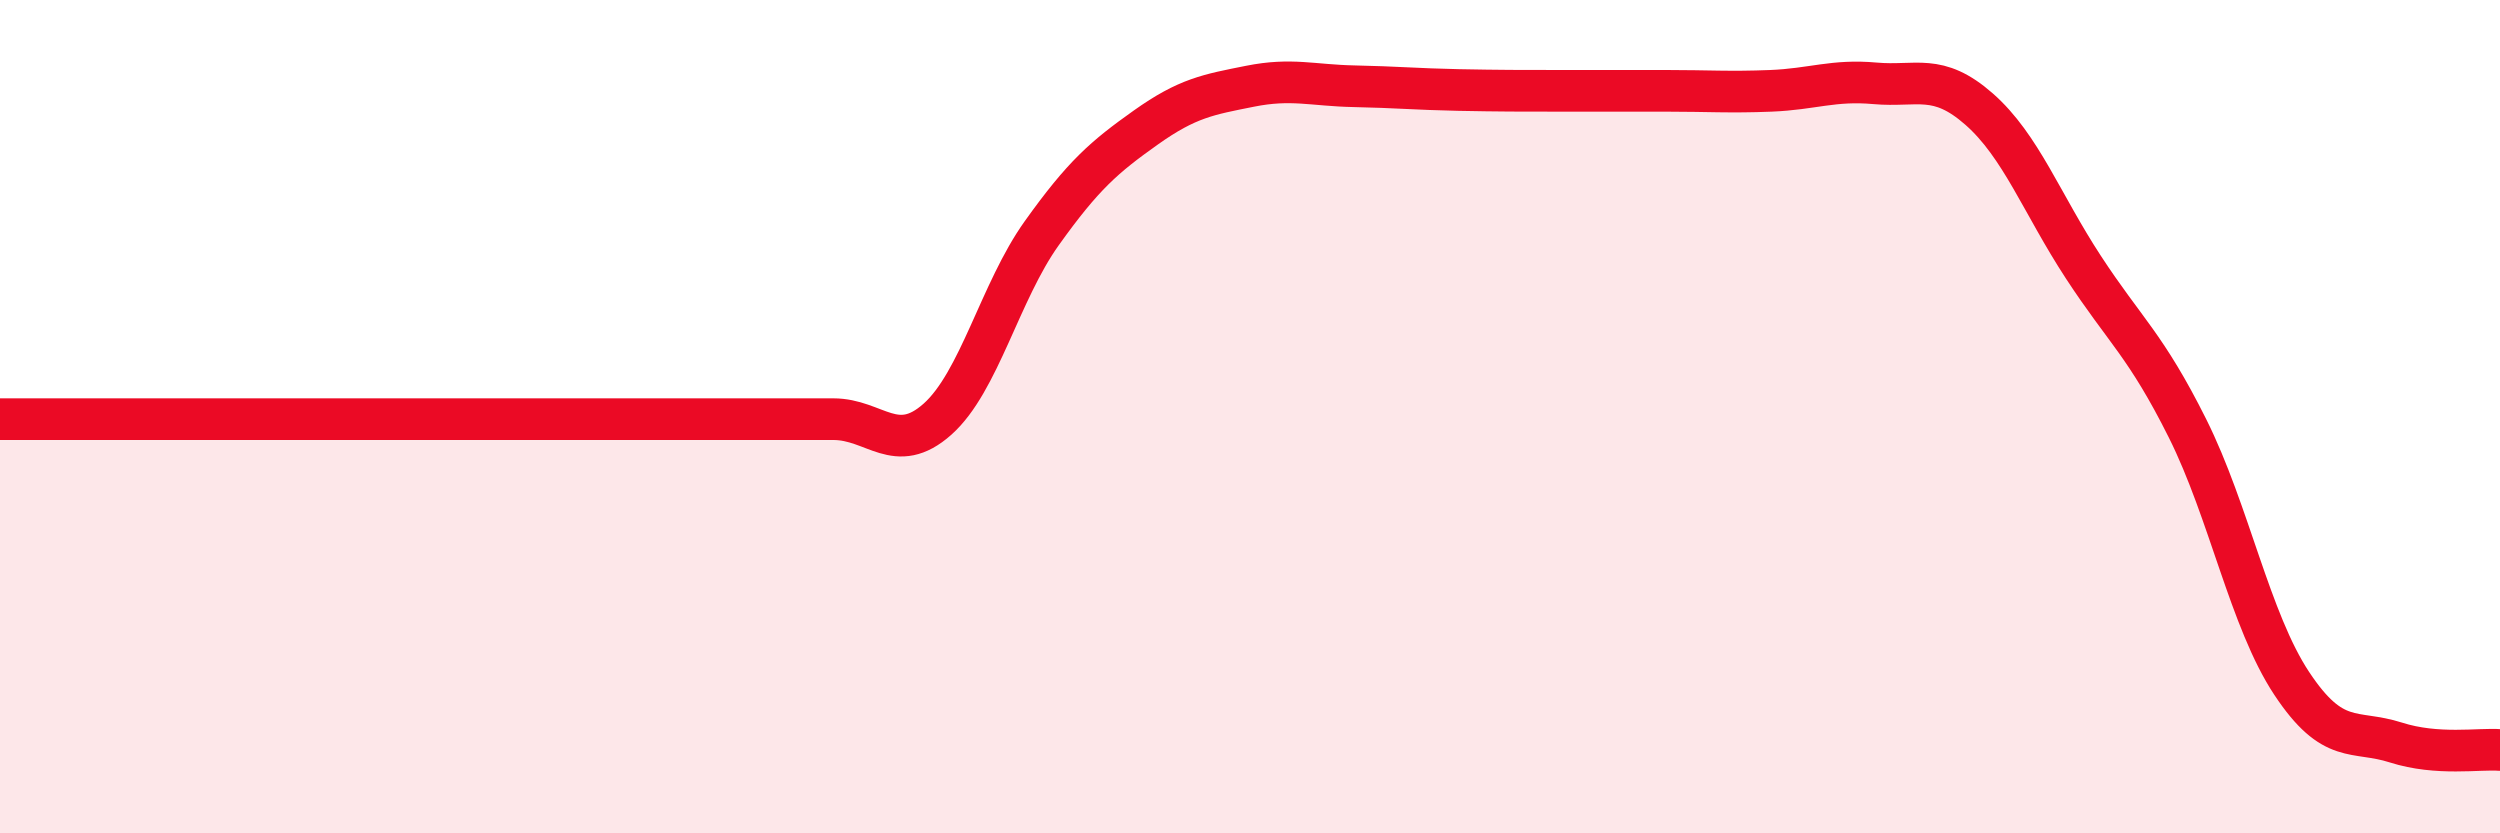 
    <svg width="60" height="20" viewBox="0 0 60 20" xmlns="http://www.w3.org/2000/svg">
      <path
        d="M 0,10.06 C 0.5,10.06 1.5,10.06 2.5,10.06 C 3.5,10.06 4,10.06 5,10.06 C 6,10.06 6.5,10.06 7.5,10.06 C 8.5,10.06 9,10.06 10,10.06 C 11,10.06 11.5,10.06 12.5,10.06 C 13.5,10.06 14,10.06 15,10.06 C 16,10.06 16.5,10.06 17.5,10.06 C 18.5,10.06 19,10.06 20,10.06 C 21,10.06 21.5,10.95 22.5,10.06 C 23.5,9.17 24,7 25,5.6 C 26,4.2 26.5,3.77 27.5,3.06 C 28.5,2.35 29,2.27 30,2.07 C 31,1.87 31.5,2.05 32.5,2.07 C 33.5,2.09 34,2.14 35,2.16 C 36,2.18 36.5,2.18 37.5,2.18 C 38.5,2.18 39,2.18 40,2.18 C 41,2.18 41.5,2.22 42.5,2.18 C 43.5,2.14 44,1.91 45,2 C 46,2.09 46.5,1.74 47.5,2.62 C 48.5,3.5 49,4.88 50,6.41 C 51,7.94 51.5,8.28 52.5,10.28 C 53.5,12.28 54,14.89 55,16.4 C 56,17.91 56.5,17.5 57.5,17.82 C 58.5,18.14 59.5,17.96 60,18L60 20L0 20Z"
        fill="#EB0A25"
        opacity="0.1"
        stroke-linecap="round"
        stroke-linejoin="round"
      />
      <path
        d="M 0,10.06 C 0.5,10.06 1.5,10.06 2.5,10.06 C 3.5,10.06 4,10.06 5,10.06 C 6,10.06 6.5,10.06 7.5,10.06 C 8.5,10.06 9,10.06 10,10.06 C 11,10.06 11.5,10.06 12.5,10.06 C 13.5,10.06 14,10.06 15,10.06 C 16,10.06 16.5,10.06 17.5,10.06 C 18.5,10.06 19,10.06 20,10.06 C 21,10.06 21.5,10.95 22.5,10.06 C 23.5,9.17 24,7 25,5.6 C 26,4.2 26.5,3.77 27.5,3.06 C 28.5,2.35 29,2.27 30,2.07 C 31,1.87 31.5,2.05 32.5,2.07 C 33.5,2.09 34,2.14 35,2.16 C 36,2.18 36.5,2.18 37.5,2.18 C 38.5,2.18 39,2.18 40,2.18 C 41,2.18 41.5,2.22 42.5,2.18 C 43.5,2.14 44,1.91 45,2 C 46,2.09 46.5,1.74 47.5,2.62 C 48.5,3.5 49,4.88 50,6.41 C 51,7.94 51.5,8.28 52.5,10.28 C 53.5,12.28 54,14.89 55,16.4 C 56,17.91 56.5,17.5 57.5,17.82 C 58.5,18.14 59.5,17.96 60,18"
        stroke="#EB0A25"
        stroke-width="1"
        fill="none"
        stroke-linecap="round"
        stroke-linejoin="round"
      />
    </svg>
  
